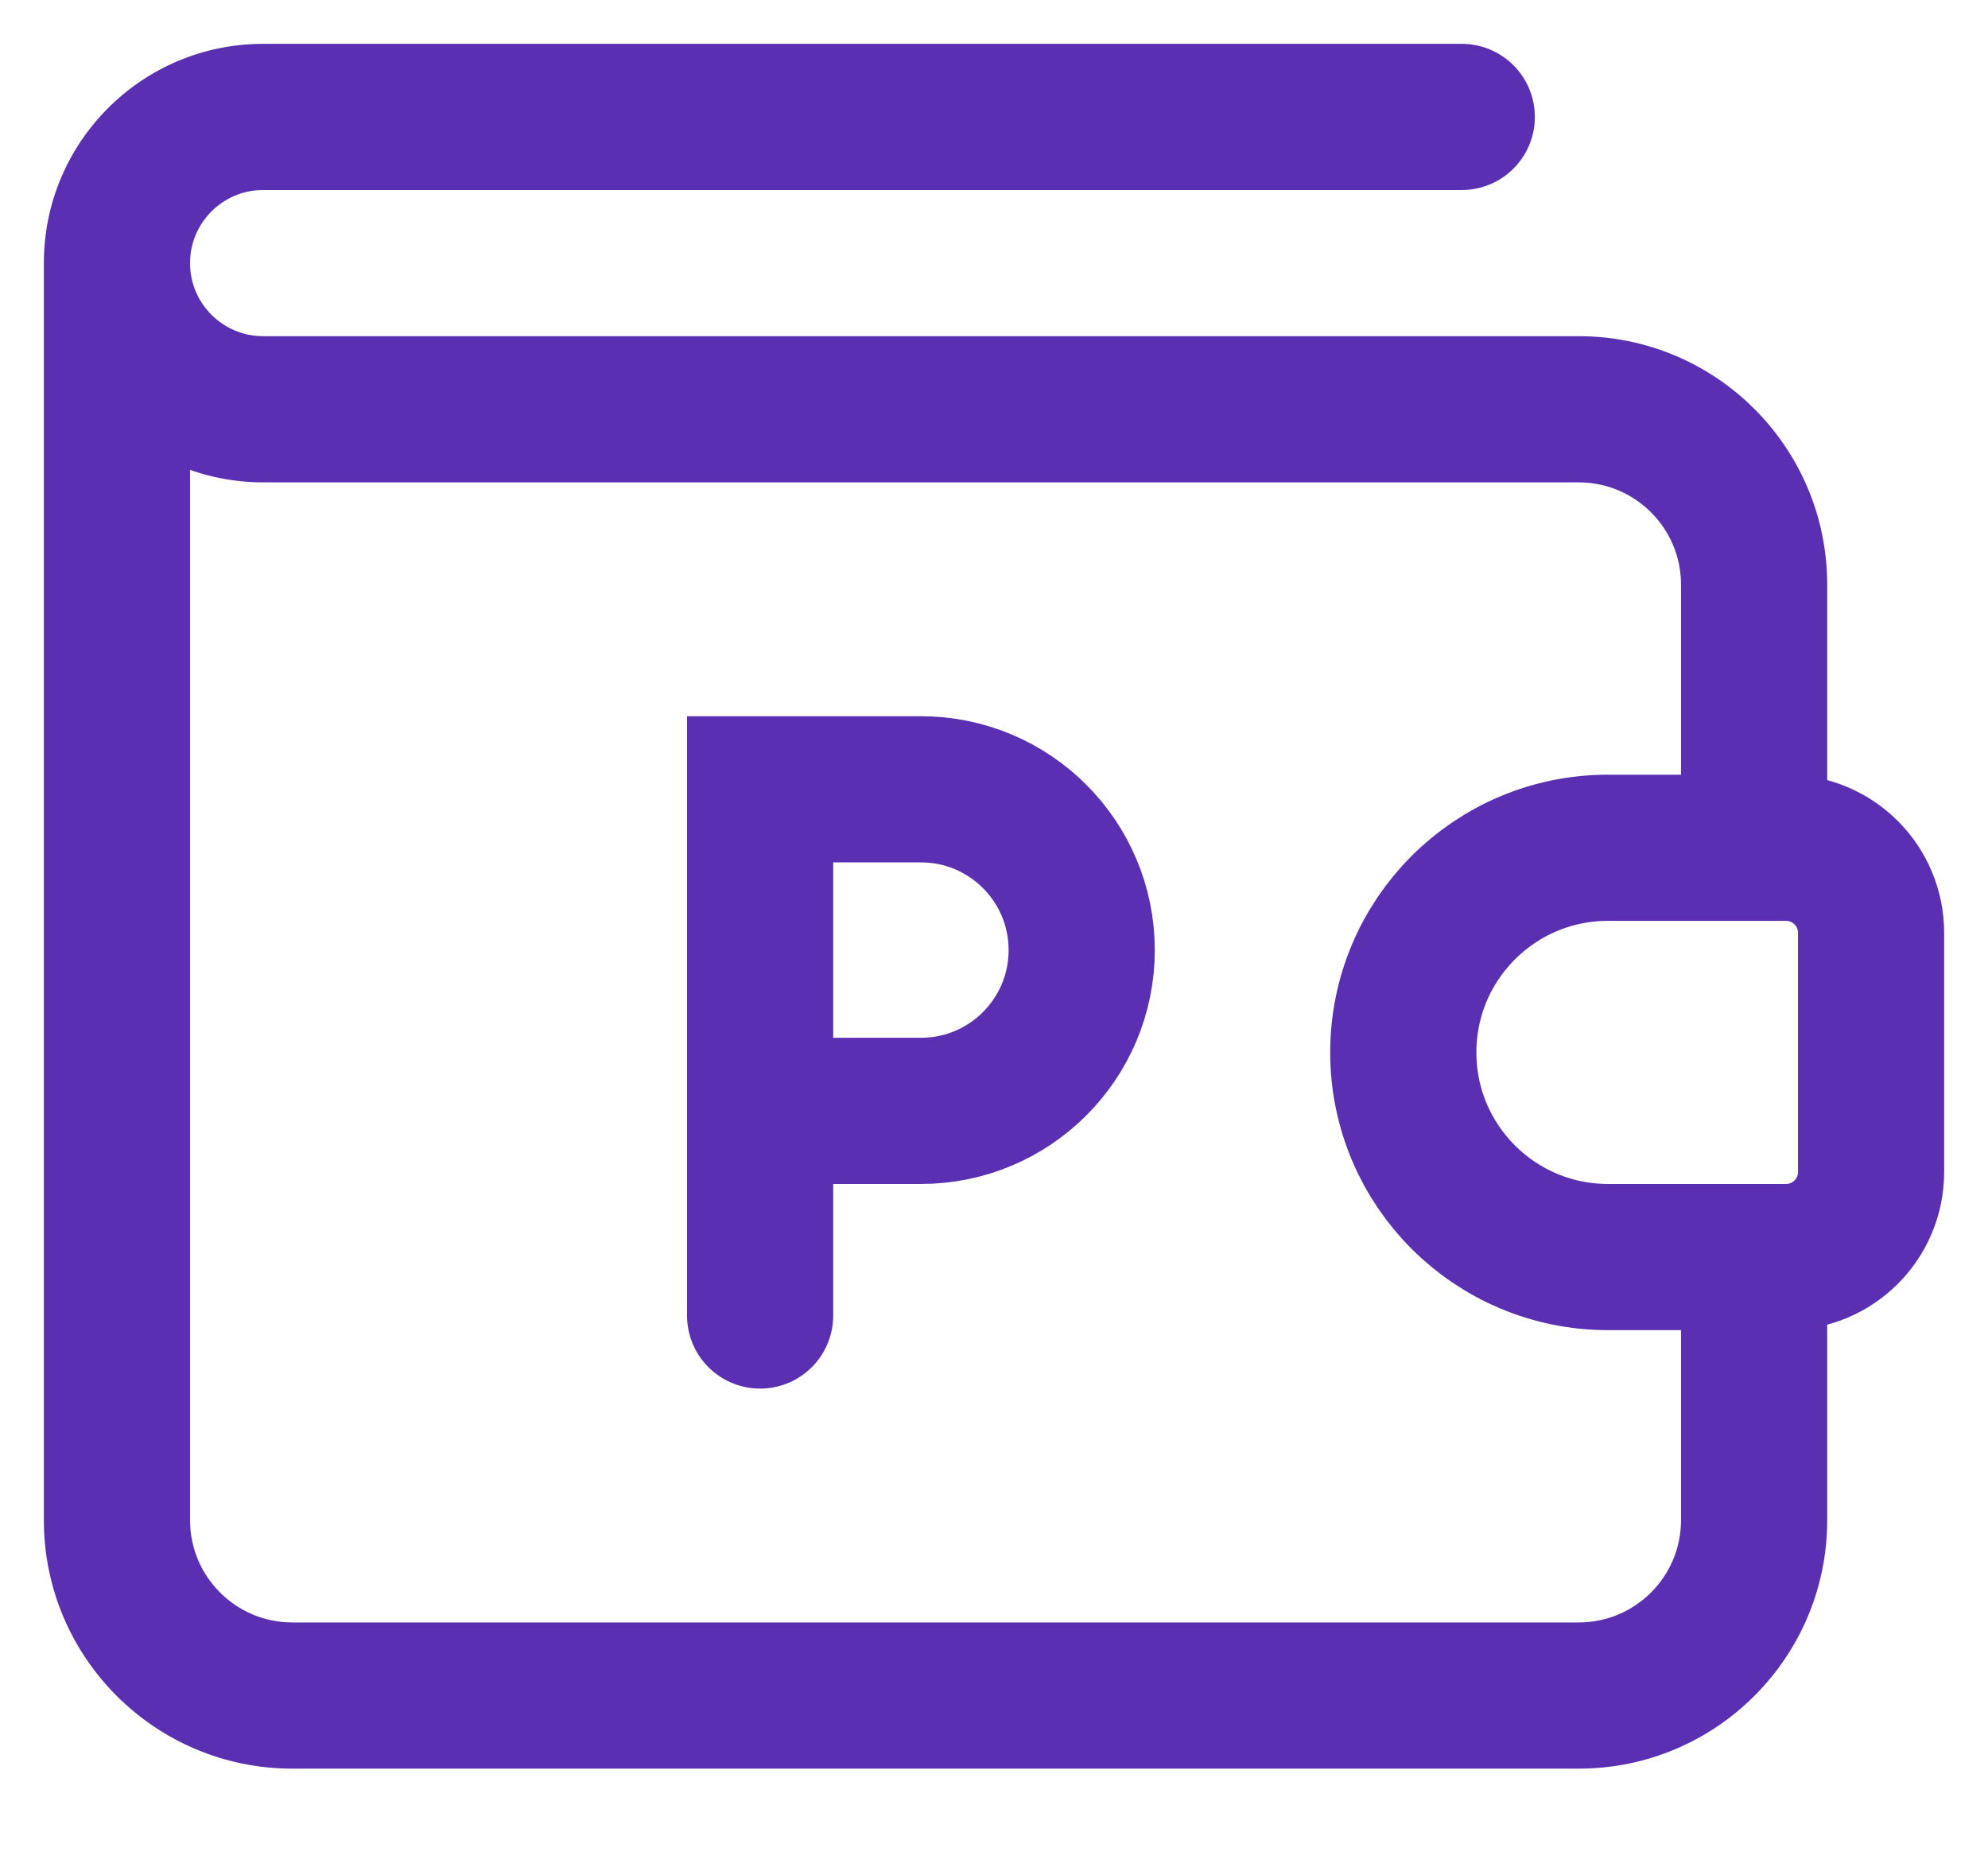 <svg width="34" height="32" viewBox="0 0 34 32" fill="none" xmlns="http://www.w3.org/2000/svg">
<path d="M13 22.5V19M13 19V13.5H15.75C17.269 13.5 18.5 14.731 18.5 16.25V16.25C18.5 17.769 17.269 19 15.75 19H13Z" stroke="#5A2FB1" stroke-width="2.5" stroke-linecap="round"/>
<path d="M32 20.046V15.954C32 15.151 31.349 14.5 30.546 14.5H27.5C25.567 14.5 24 16.067 24 18C24 19.933 25.567 21.5 27.5 21.5H30.546C31.349 21.5 32 20.849 32 20.046Z" stroke="#5A2FB1" stroke-width="2.5"/>
<path d="M25 3.25C25.69 3.25 26.25 2.69 26.25 2C26.25 1.31 25.69 0.75 25 0.75V3.25ZM25 0.75H4.5V3.25H25V0.75ZM4.5 8.25H27V5.75H4.5V8.25ZM28.75 10V15H31.25V10H28.75ZM28.75 22V26H31.25V22H28.75ZM27 27.75H5V30.25H27V27.75ZM3.25 26V4.5H0.75V26H3.25ZM27 8.25C27.966 8.25 28.75 9.034 28.75 10H31.25C31.25 7.653 29.347 5.75 27 5.75V8.25ZM5 27.75C4.034 27.75 3.25 26.966 3.25 26H0.75C0.75 28.347 2.653 30.25 5 30.25V27.75ZM0.75 4.5C0.75 6.571 2.429 8.25 4.5 8.25V5.75C3.81 5.75 3.25 5.19 3.25 4.5H0.75ZM28.75 26C28.75 26.966 27.966 27.75 27 27.75V30.25C29.347 30.25 31.25 28.347 31.25 26H28.75ZM4.5 0.75C2.429 0.75 0.75 2.429 0.75 4.5H3.25C3.25 3.81 3.81 3.25 4.5 3.25V0.75Z" fill="#5A2FB1"/>
</svg>
